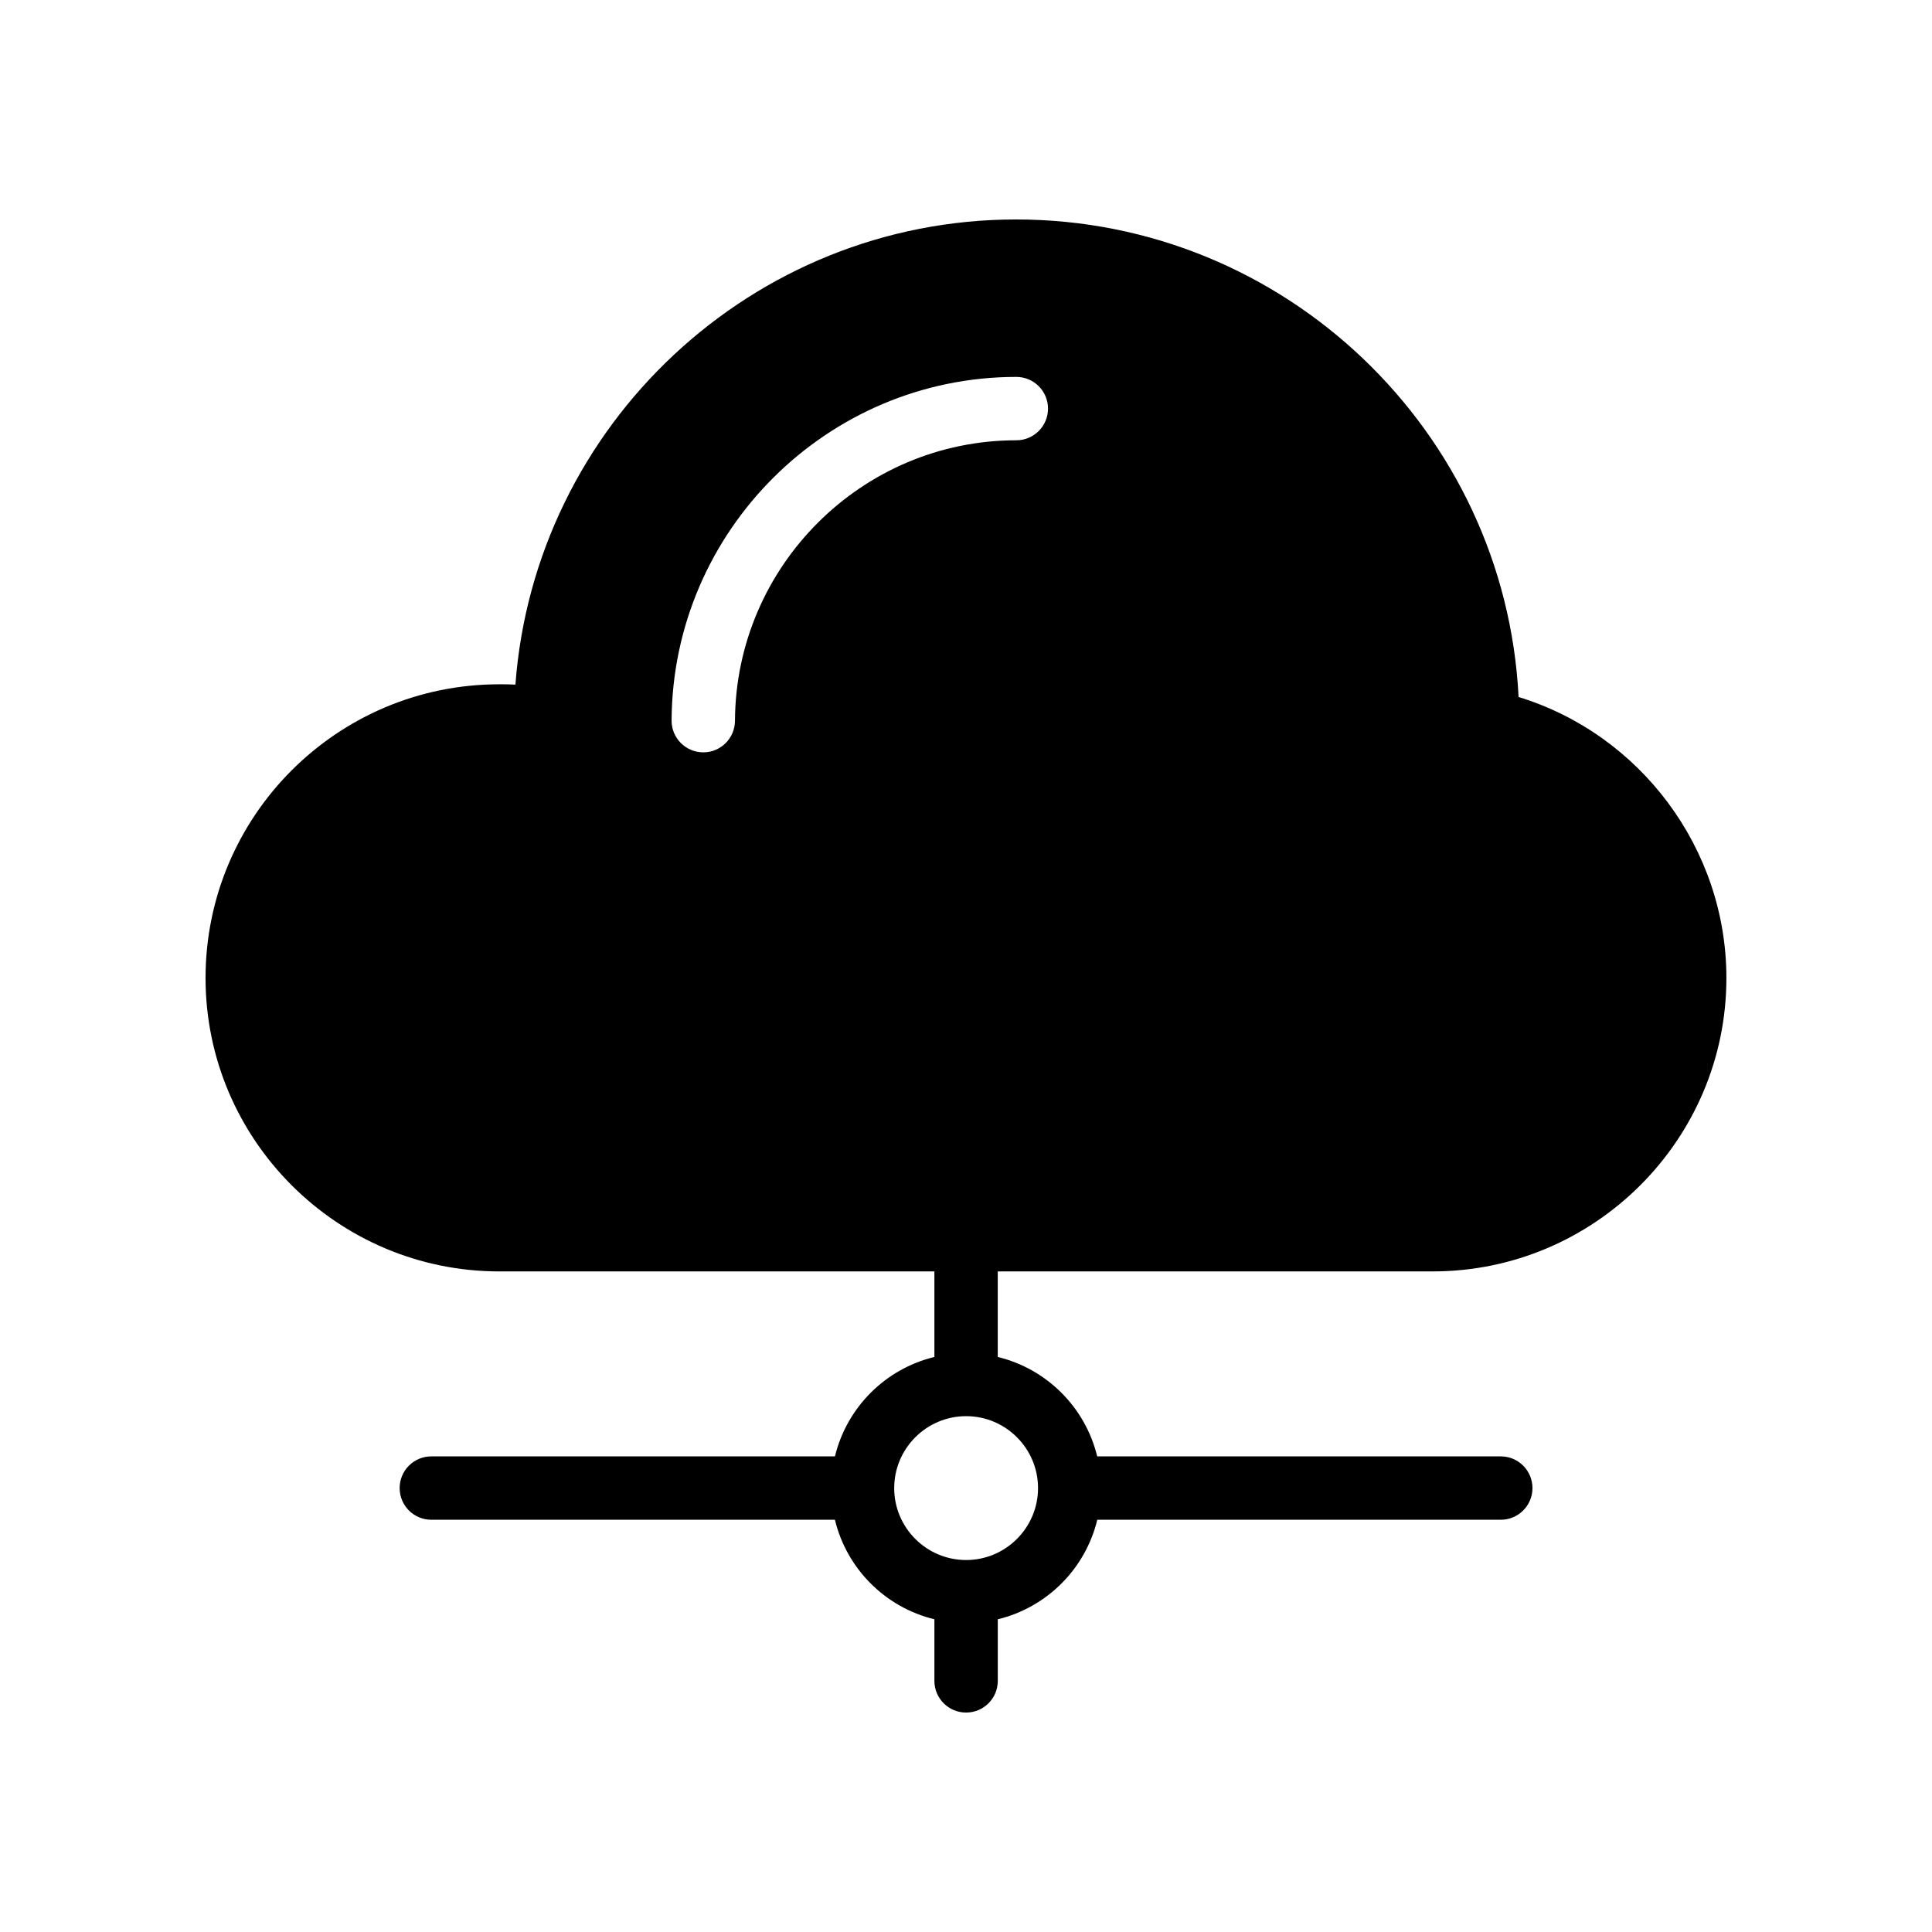 <?xml version="1.0" encoding="UTF-8"?>
<!-- Uploaded to: SVG Repo, www.svgrepo.com, Generator: SVG Repo Mixer Tools -->
<svg fill="#000000" width="800px" height="800px" version="1.1" viewBox="144 144 512 512" xmlns="http://www.w3.org/2000/svg">
 <path d="m546.44 328.7c-3.527-70.367-61.969-126.54-133.18-126.54-69.859 0-127.55 54.41-132.67 123.27-1.344-0.086-2.769-0.086-4.281-0.086-42.906 0-77.836 34.848-77.836 77.84 0 42.824 34.93 77.754 77.84 77.754h115.31v22.672c-13 3.148-23.199 13.348-26.355 26.344h-106.96c-4.644 0-8.398 3.762-8.398 8.398 0 4.644 3.754 8.398 8.398 8.398h106.95c3.144 13.016 13.355 23.227 26.367 26.375v16.32c0 4.644 3.754 8.398 8.398 8.398 4.644 0 8.398-3.754 8.398-8.398v-16.32c13.012-3.148 23.223-13.359 26.367-26.375h106.93c4.644 0 8.398-3.754 8.398-8.398 0-4.637-3.754-8.398-8.398-8.398h-106.95c-3.156-12.996-13.355-23.195-26.355-26.344v-22.672h115.26c42.906 0 77.84-34.93 77.84-77.754 0-34.258-22.758-64.57-55.086-74.48zm-127.35 209.66c0 10.504-8.555 19.062-19.059 19.062s-19.059-8.555-19.059-19.059c0-0.008 0.004-0.012 0.004-0.02v-0.008c0.012-10.492 8.562-19.035 19.059-19.035 10.496-0.004 19.055 8.555 19.055 19.059zm-5.754-277.68c-40.91 0-74.355 33.352-74.562 74.344-0.027 4.625-3.777 8.355-8.398 8.355h-0.043c-4.644-0.027-8.379-3.805-8.355-8.438 0.25-50.203 41.238-91.055 91.359-91.055 4.644 0 8.398 3.762 8.398 8.398 0 4.633-3.754 8.395-8.398 8.395z"/>
</svg>